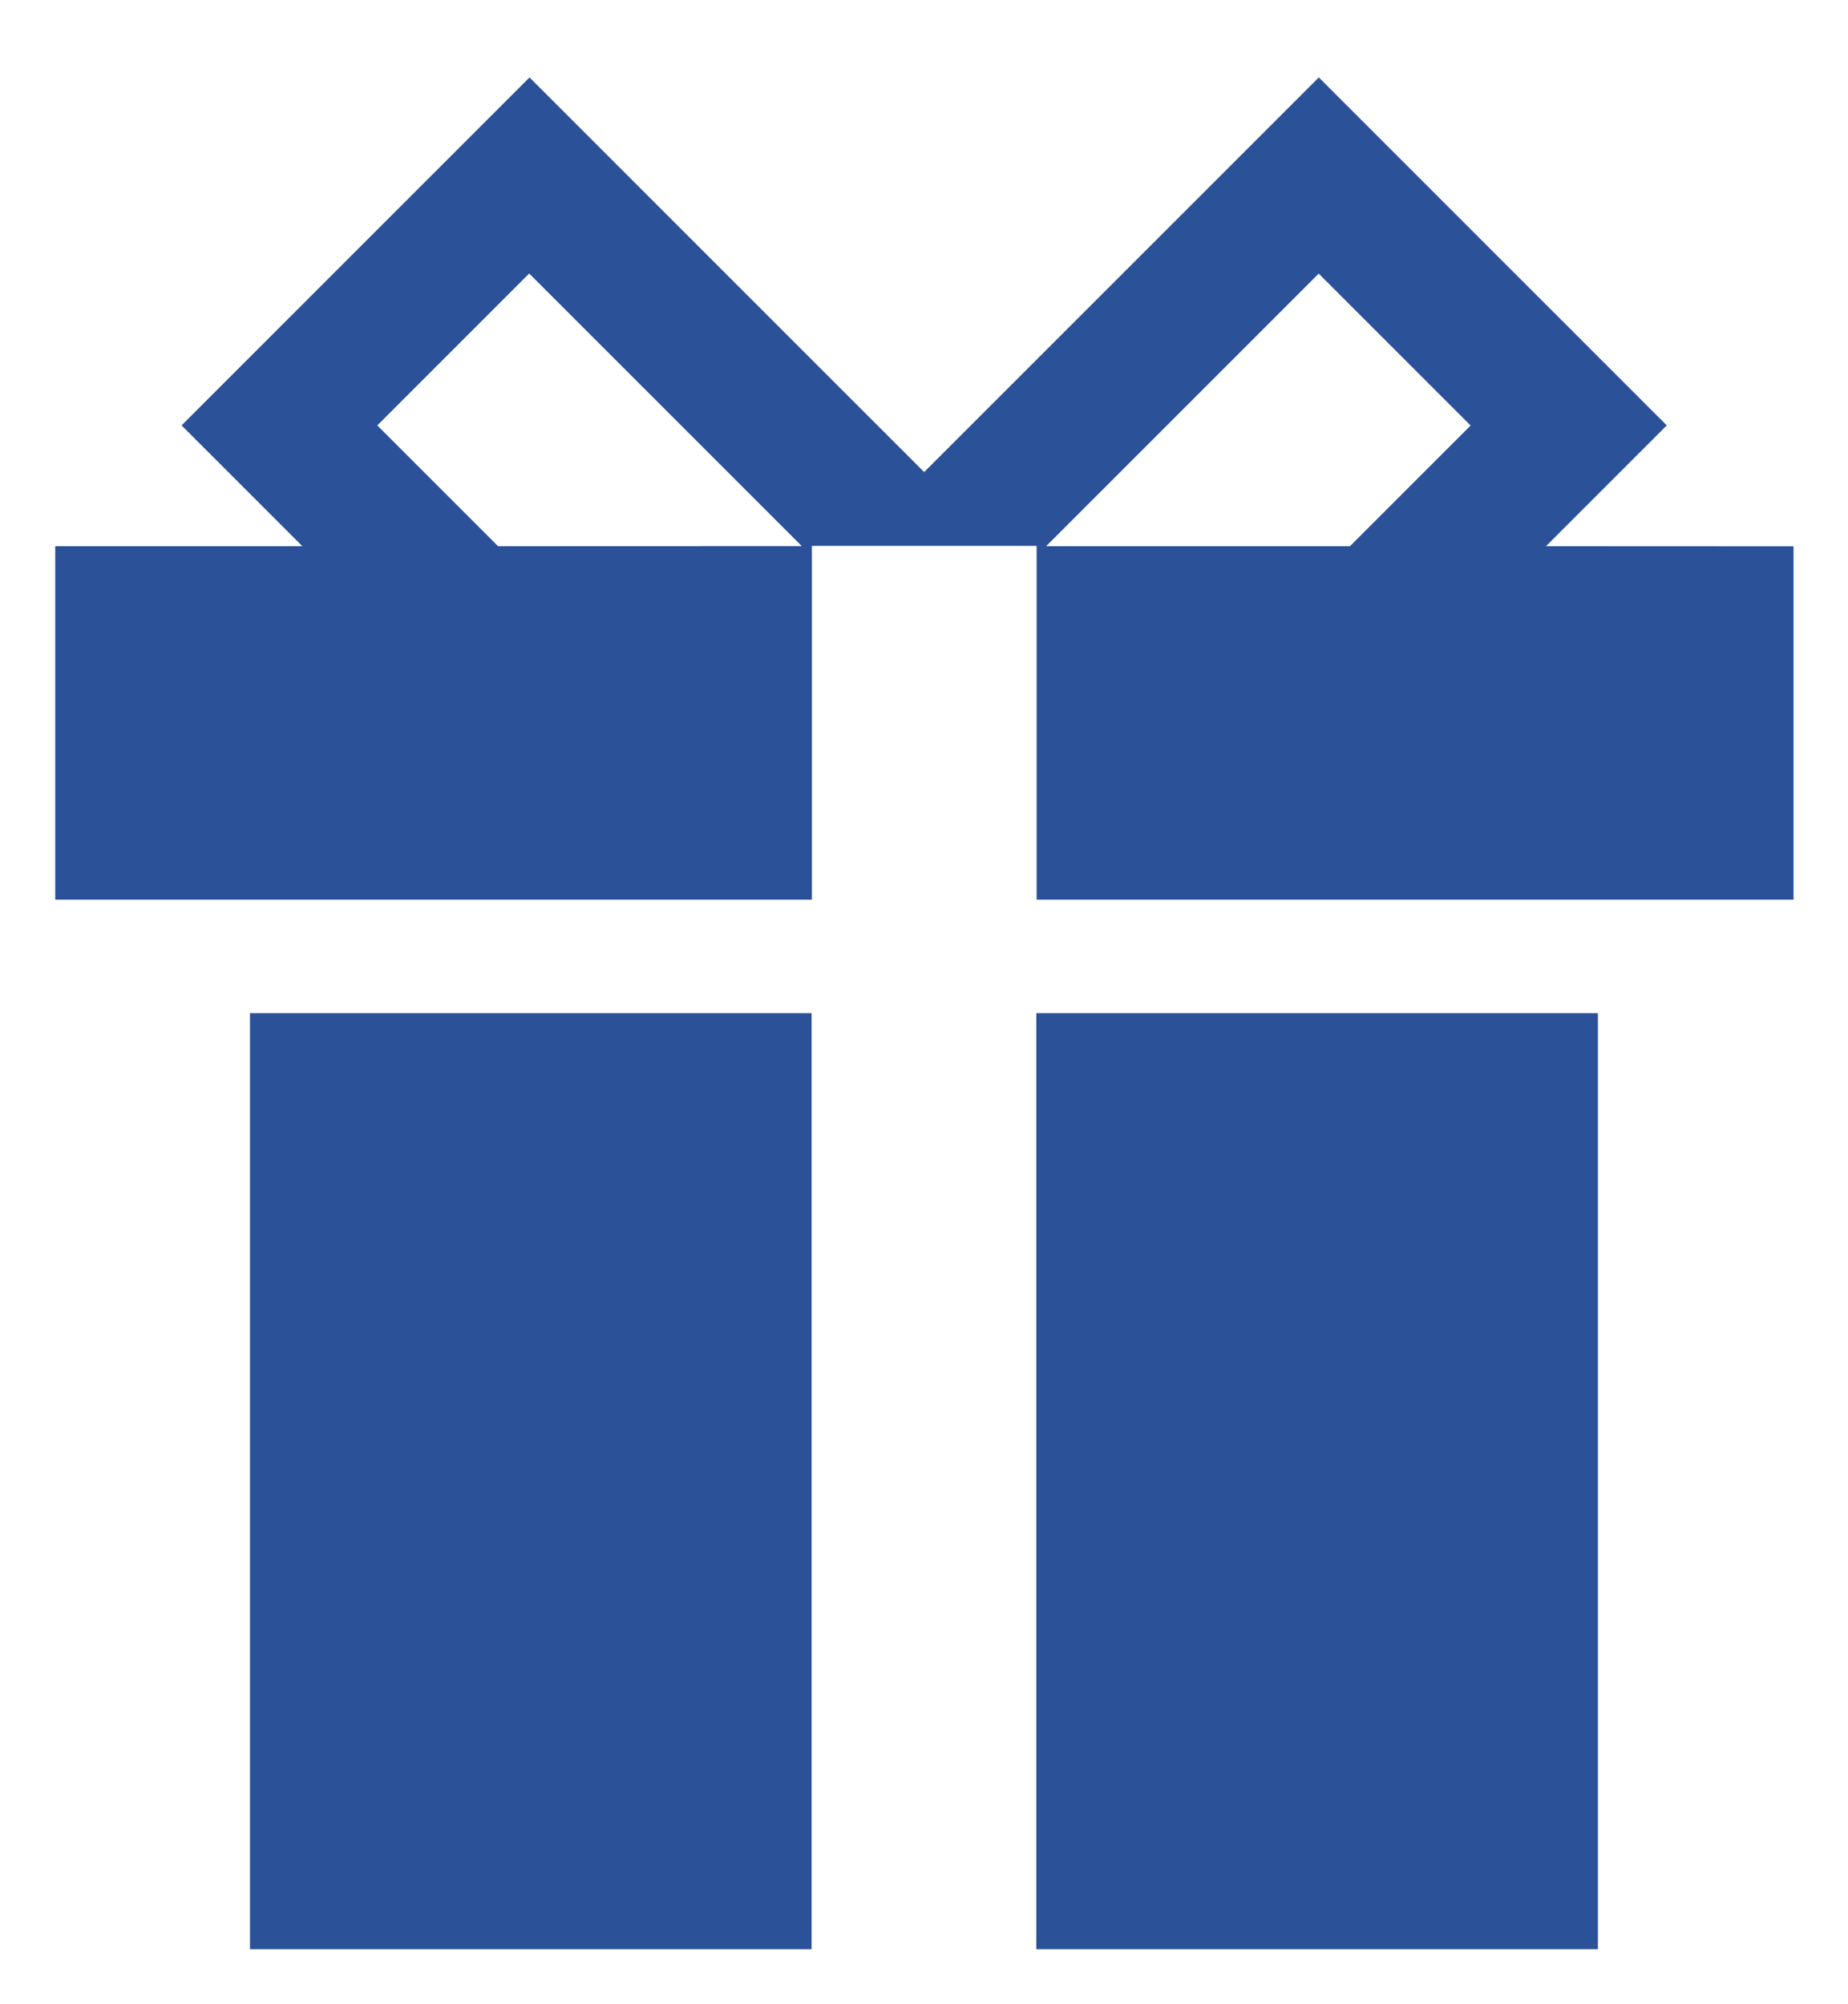 <svg xmlns="http://www.w3.org/2000/svg" width="16.825" height="18.245"><defs><style>.a{fill:#2b5198;stroke:rgba(0,0,0,0);}</style></defs><g transform="translate(0.5 0.707)"><g transform="translate(1.776 8.517)"><rect class="a" width="5.113" height="8.522" transform="translate(7.159)"/><rect class="a" width="5.113" height="8.522" transform="translate(0)"/></g><path class="a" d="M235.646,979.382l1.1-1.1-3.168-3.168-3.593,3.593-3.593-3.593-3.168,3.168,1.1,1.1h-2.25V982.6h6.889v-3.221h2.046V982.6H237.9v-3.217Zm-9.54,0-1.1-1.1,1.383-1.383,2.482,2.482Zm7.755,0h-2.766l2.482-2.482,1.383,1.383Z" transform="translate(-222.071 -975.116)"/></g></svg>